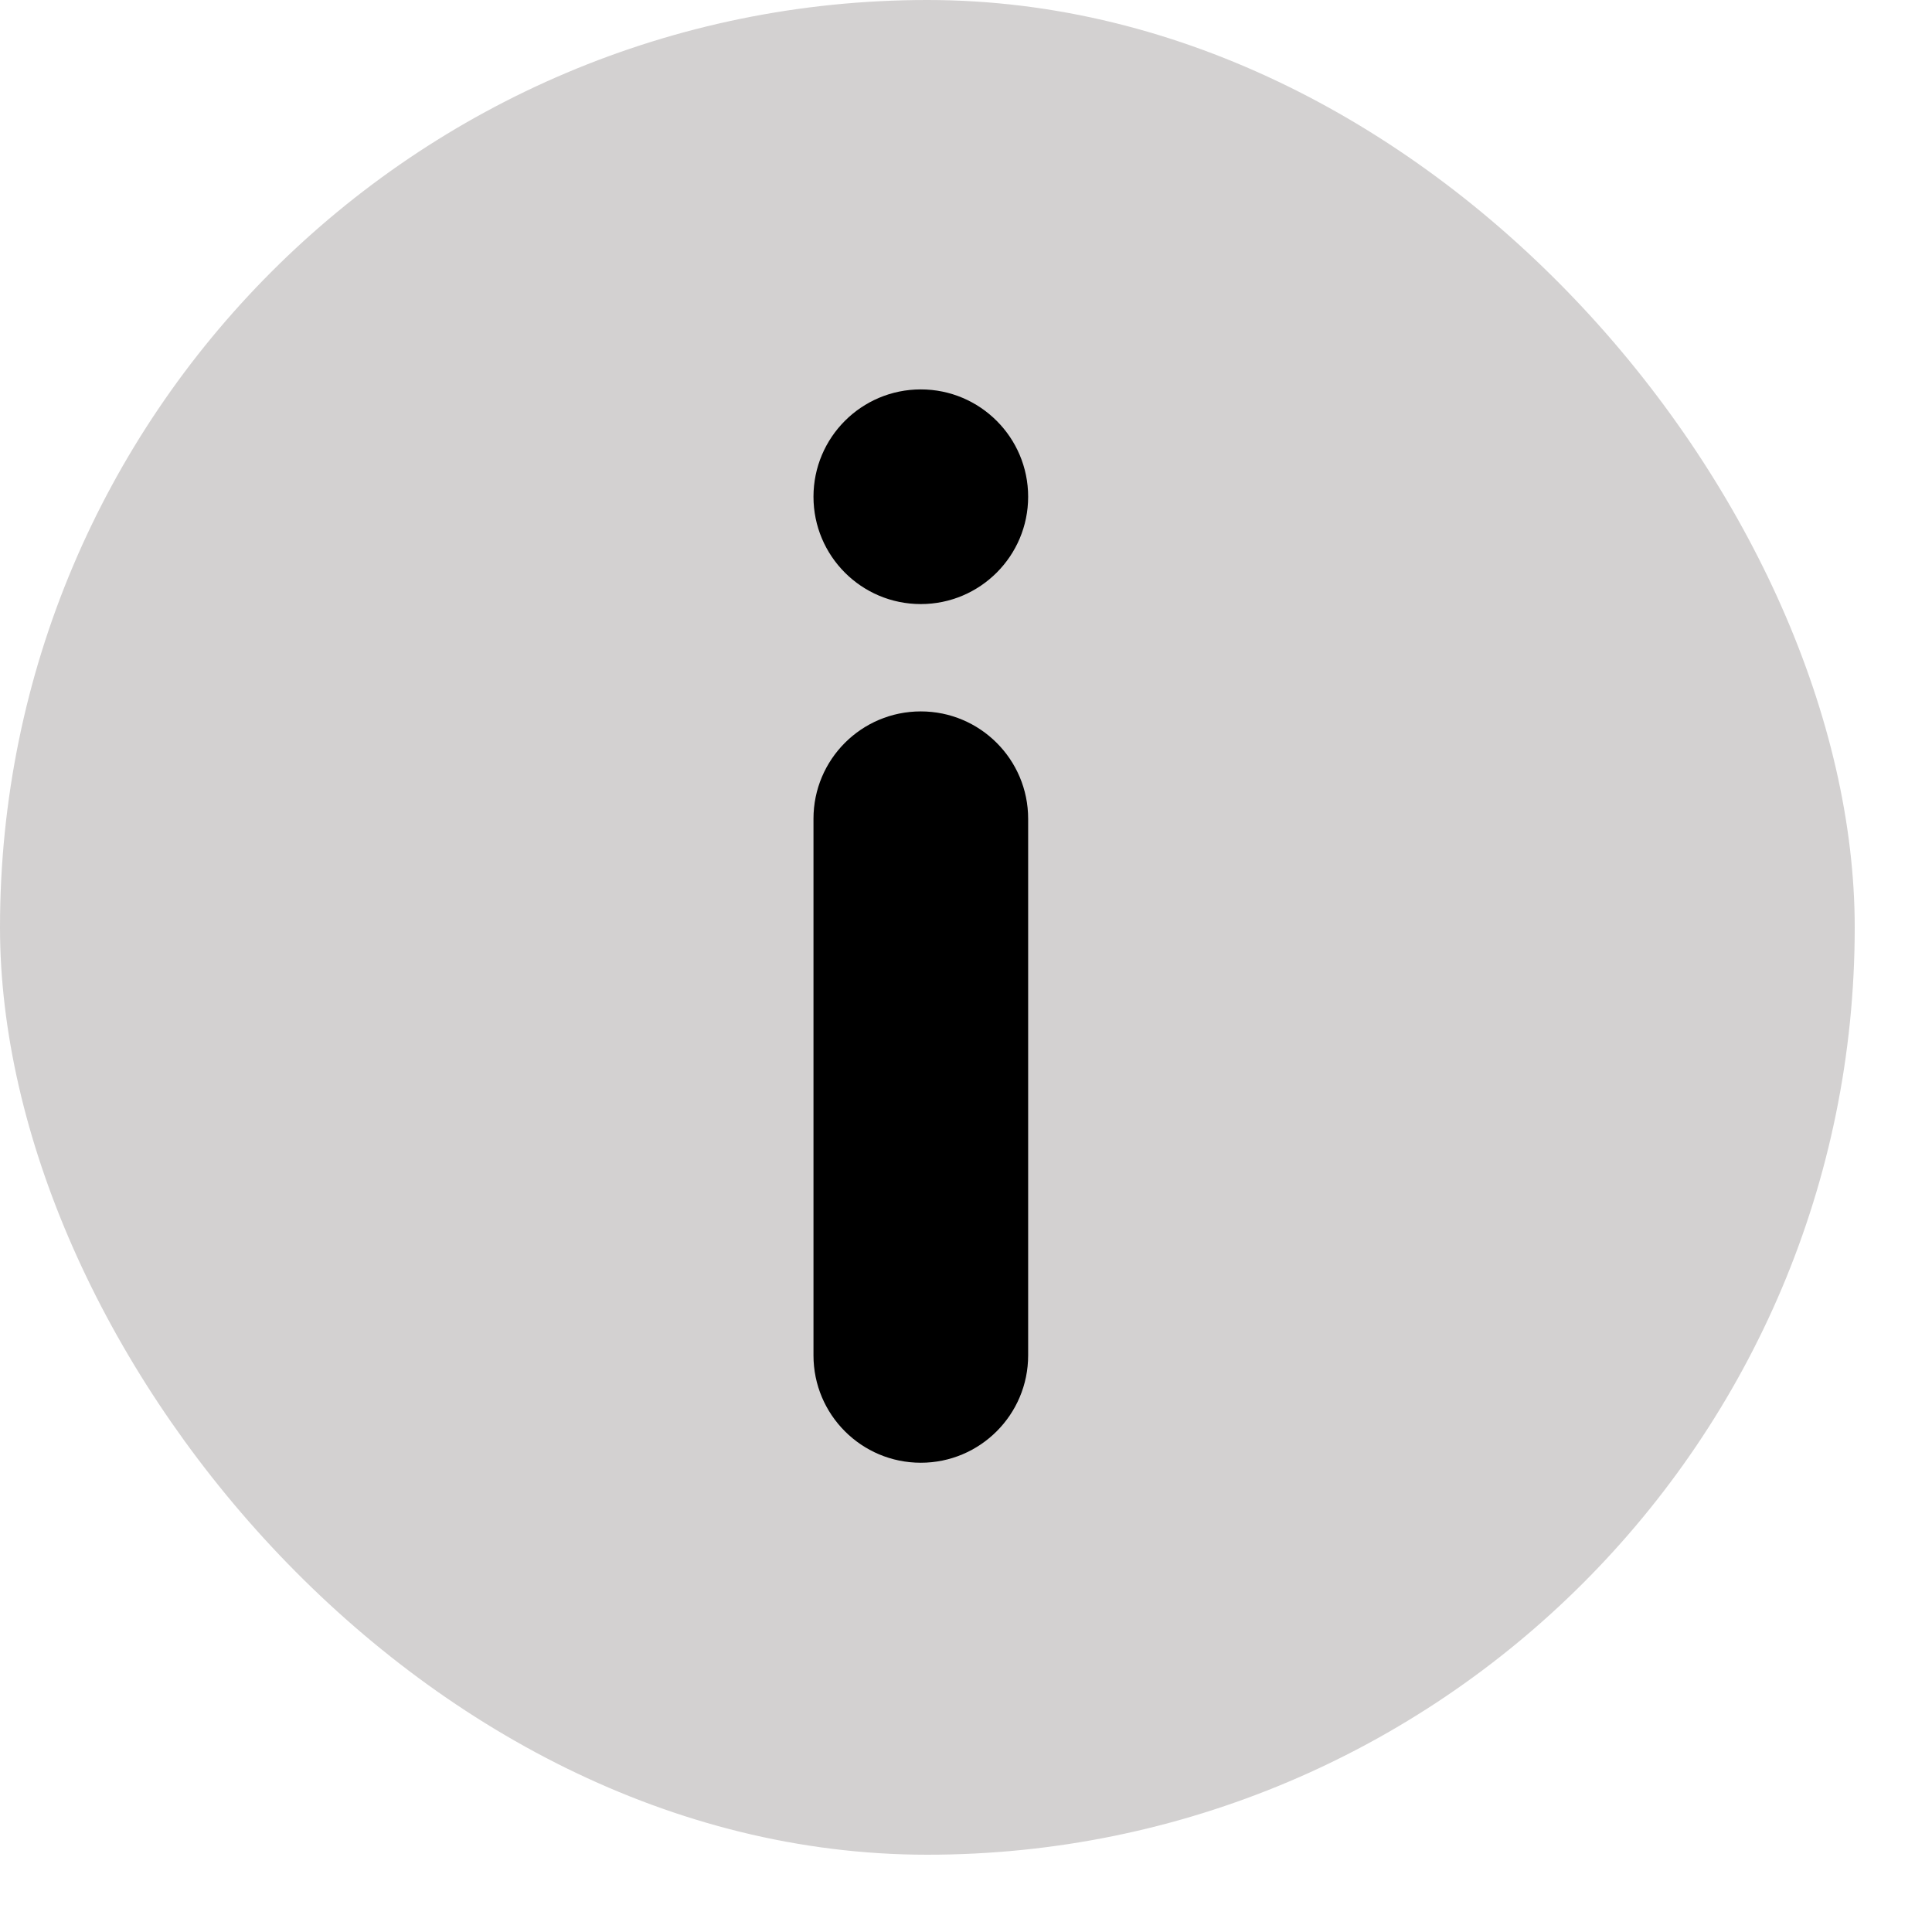 <?xml version="1.0" encoding="utf-8"?>
<svg xmlns="http://www.w3.org/2000/svg" fill="none" height="100%" overflow="visible" preserveAspectRatio="none" style="display: block;" viewBox="0 0 18 18" width="100%">
<g id="Group 14138">
<rect fill="#D3D1D1" height="17.28" id="Rectangle 2019" rx="8.64" width="17.28"/>
<g id="Vector">
<path d="M7.579 7.628C7.579 7.076 8.026 6.628 8.579 6.628C9.131 6.628 9.579 7.076 9.579 7.628V12.628C9.579 13.18 9.131 13.628 8.579 13.628C8.026 13.628 7.579 13.18 7.579 12.628V7.628Z" fill="black"/>
<path d="M7.579 4.628C7.579 4.076 8.026 3.628 8.579 3.628C9.131 3.628 9.579 4.076 9.579 4.628C9.579 5.18 9.131 5.628 8.579 5.628C8.026 5.628 7.579 5.18 7.579 4.628Z" fill="black"/>
</g>
</g>
</svg>